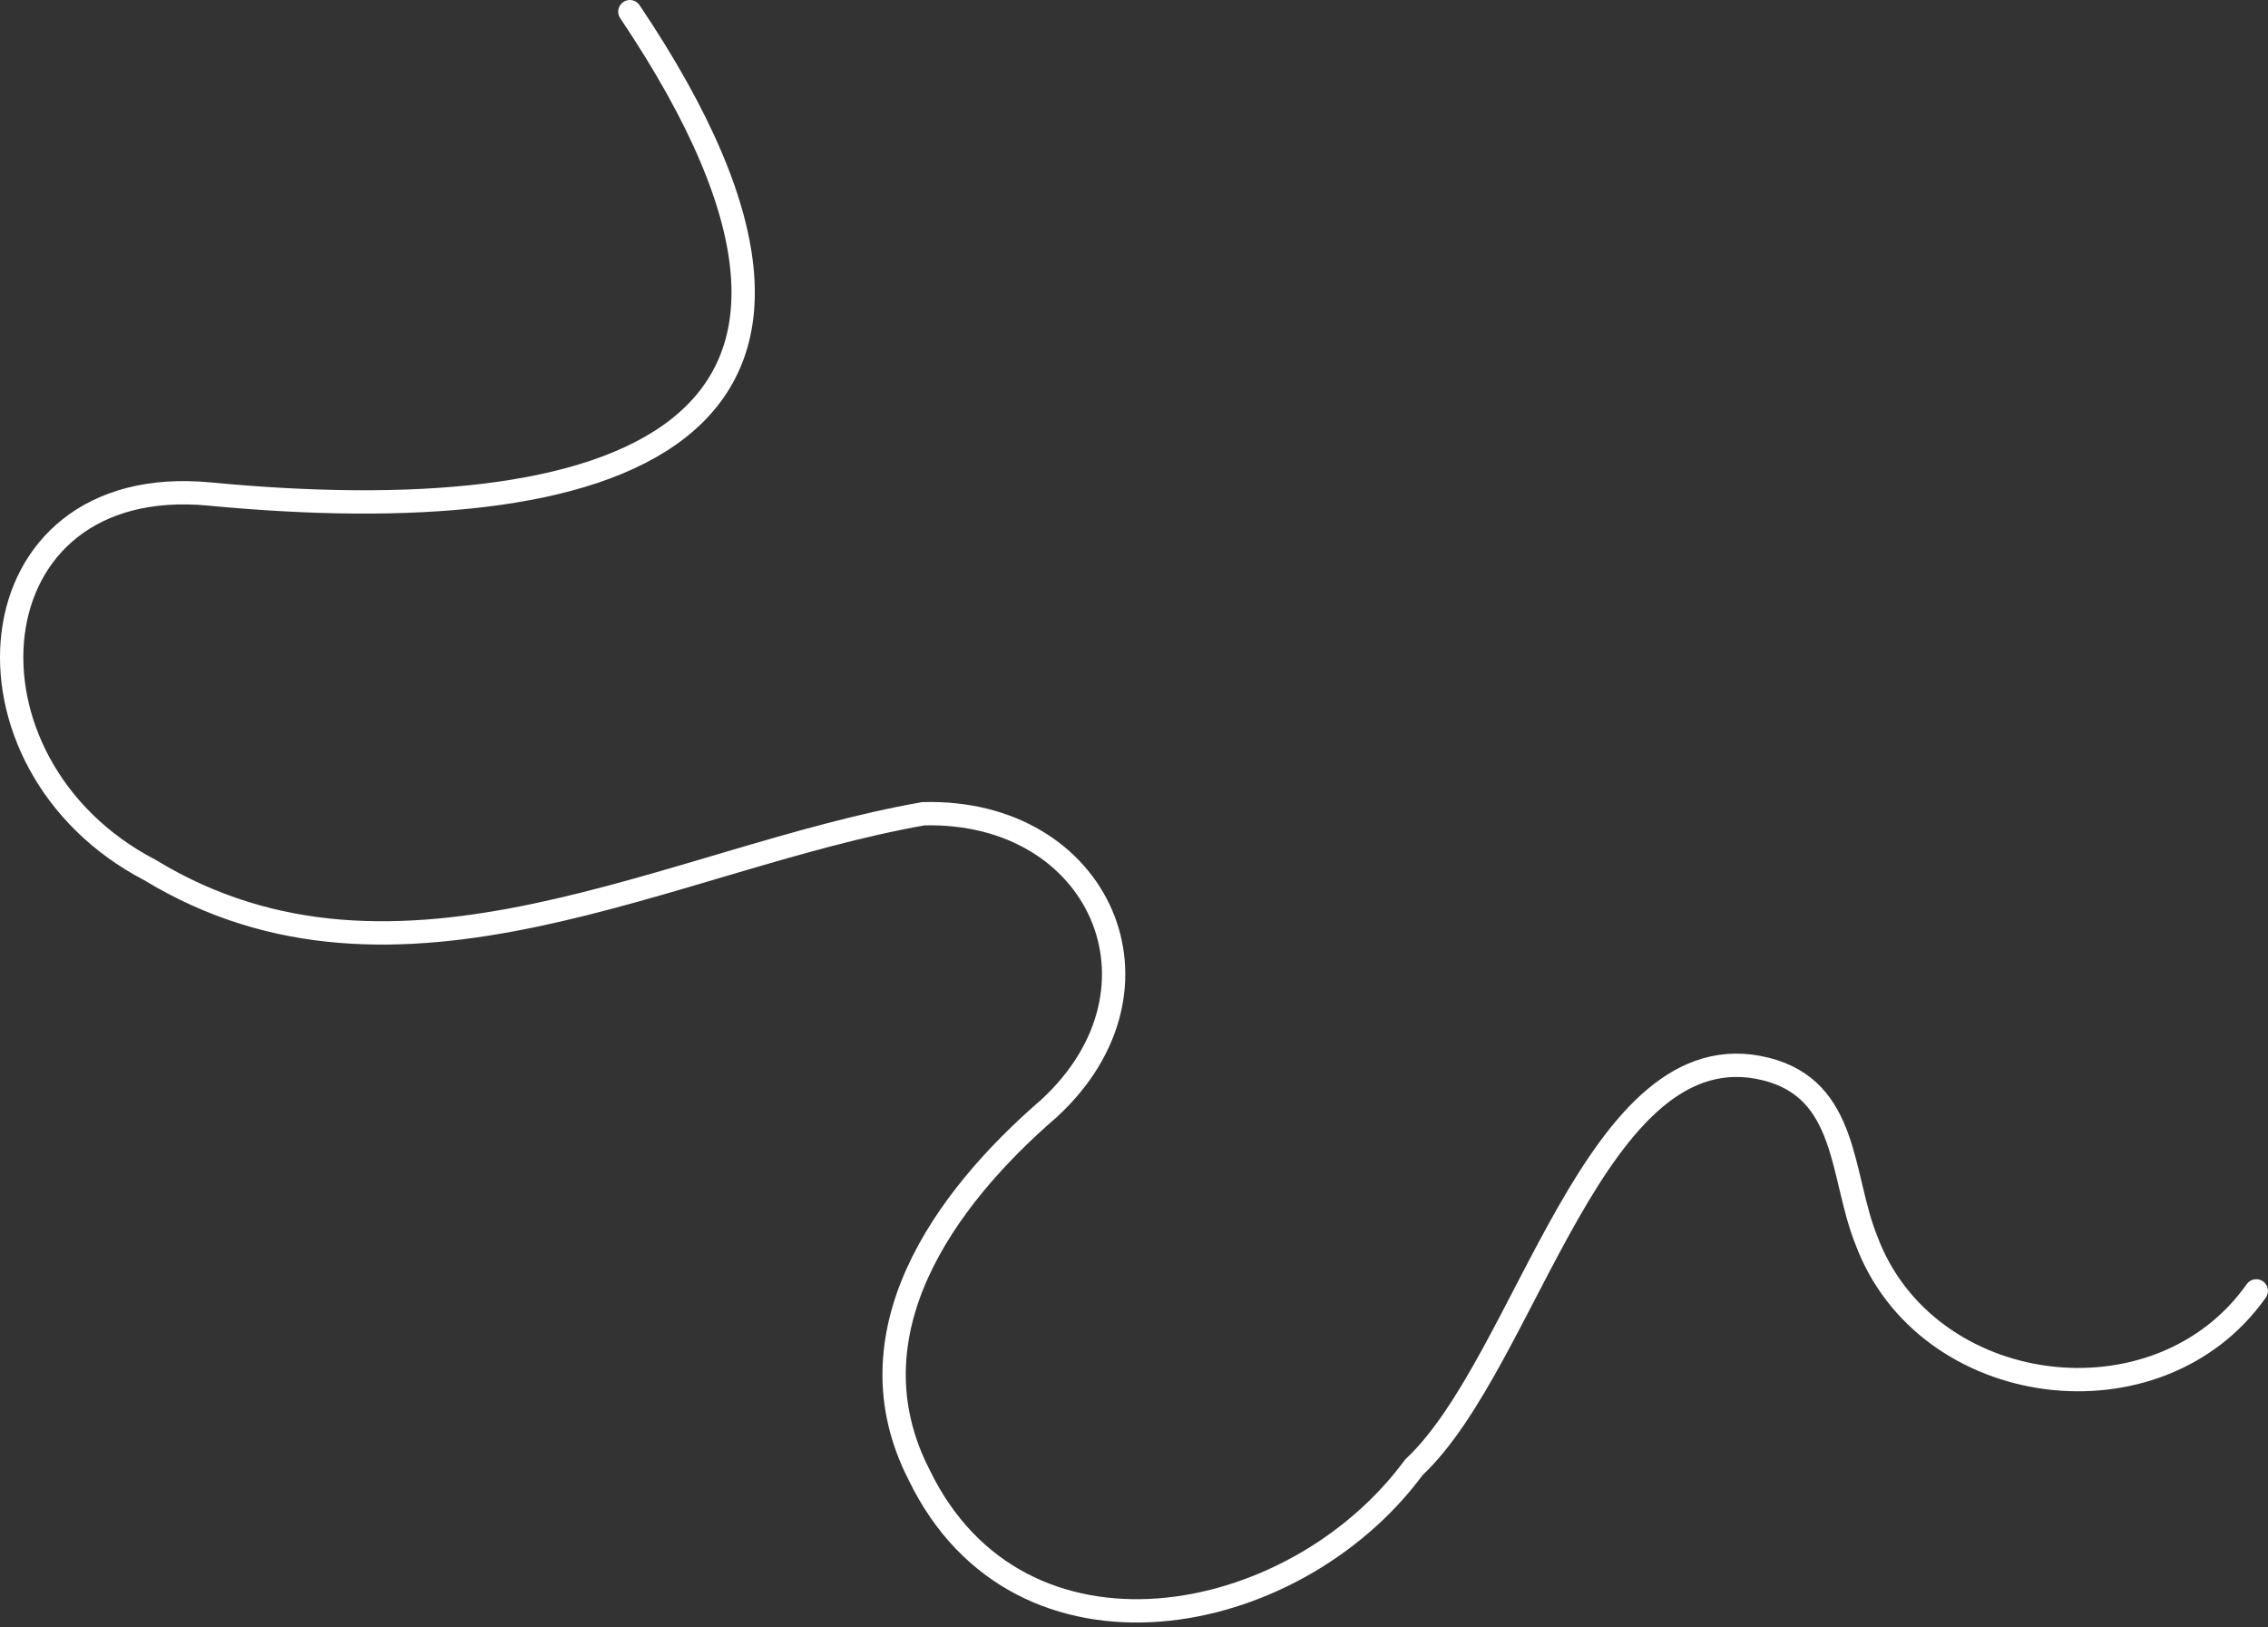 <?xml version="1.0" encoding="UTF-8"?> <svg xmlns="http://www.w3.org/2000/svg" width="389" height="279" viewBox="0 0 389 279" fill="none"><rect x="0" y="0" width="389" height="279" fill="#333333" stroke="none"/><path d="M108.035 2C157.621 75.791 104.543 91.254 35.944 84.713C-5.299 80.779 -9.267 131.001 25.73 149.196C68.345 175.112 115.131 147.121 158.381 139.537C188.616 138.732 202.311 169.489 179.898 190.088C161.873 205.642 145.23 228.78 157.667 252.95C174.808 288.32 221.81 279.705 242.511 251.601C262.055 233.303 273.574 176.019 302.856 183.308C317.084 186.857 315.678 201.628 320.1 212.636C330.257 240.026 370.14 245.23 386.986 221.354" stroke="white" stroke-width="4" stroke-miterlimit="10" stroke-linecap="round"></path></svg> 